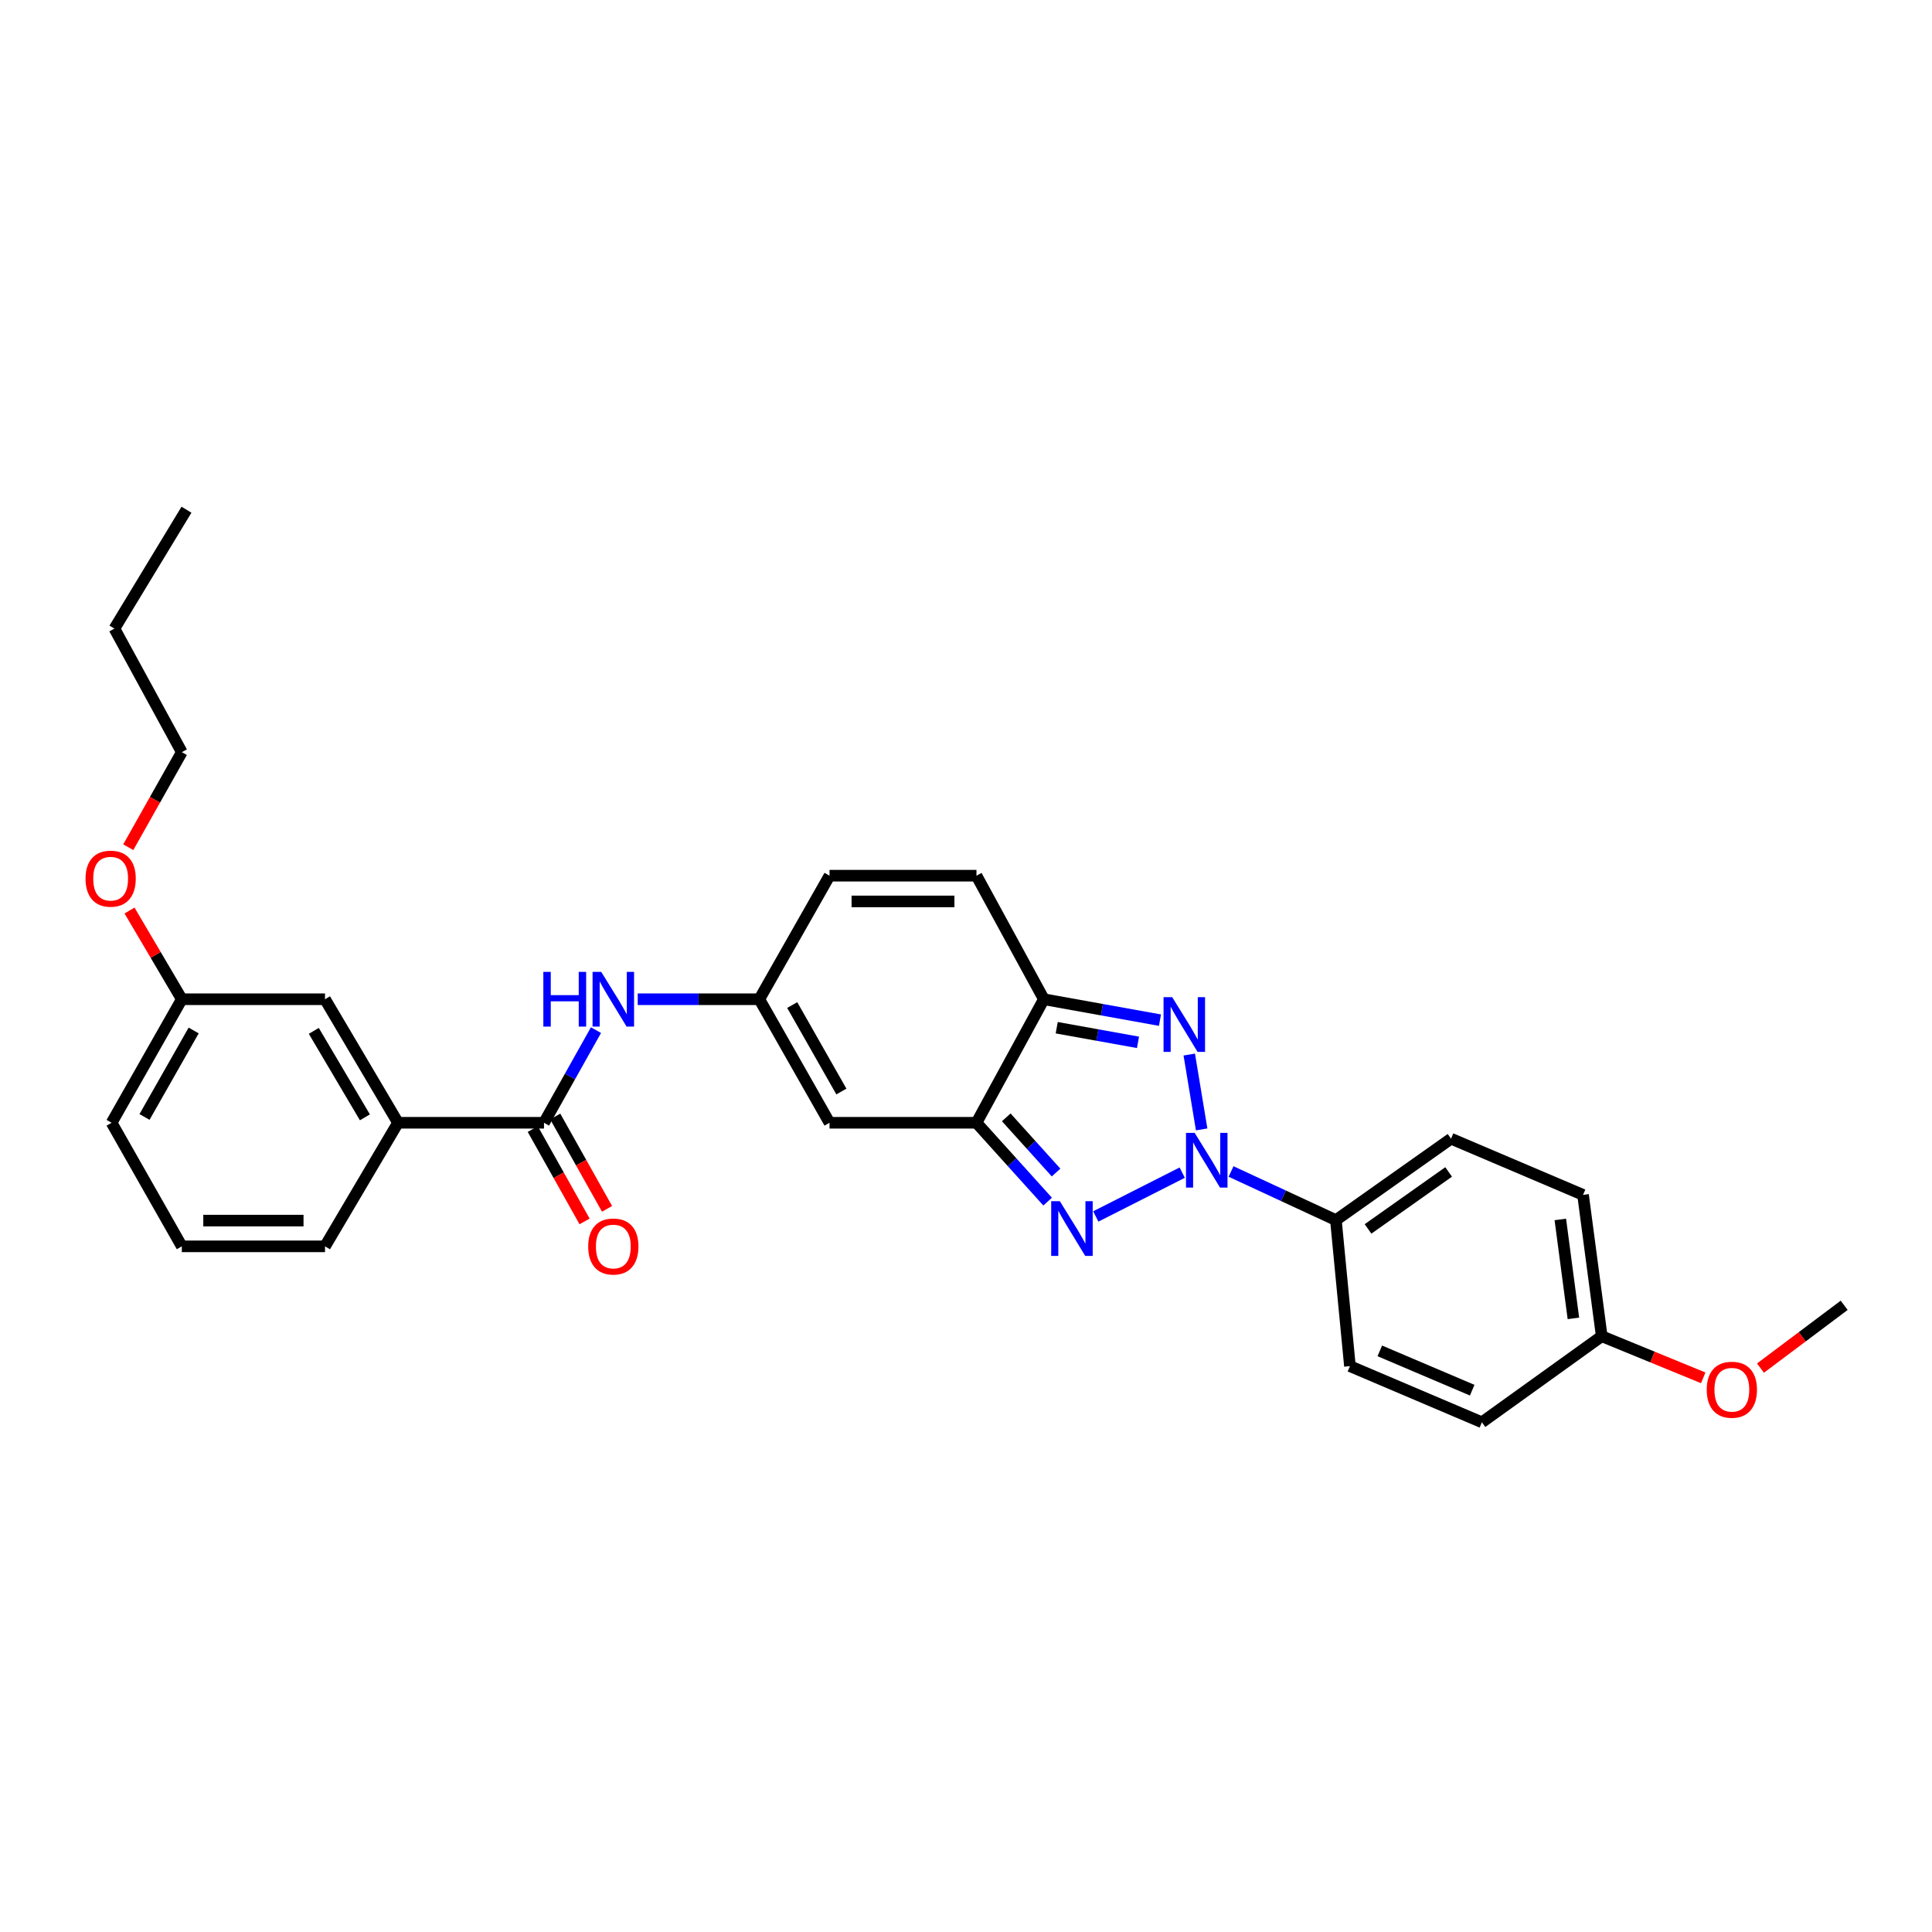 <?xml version='1.0' encoding='iso-8859-1'?>
<svg version='1.1' baseProfile='full'
              xmlns='http://www.w3.org/2000/svg'
                      xmlns:rdkit='http://www.rdkit.org/xml'
                      xmlns:xlink='http://www.w3.org/1999/xlink'
                  xml:space='preserve'
width='1000px' height='1000px' viewBox='0 0 1000 1000'>
<!-- END OF HEADER -->
<rect style='opacity:1.0;fill:#FFFFFF;stroke:none' width='1000' height='1000' x='0' y='0'> </rect>
<path class='bond-0' d='M 611.915,606.958 L 567.177,629.636' style='fill:none;fill-rule:evenodd;stroke:#0000FF;stroke-width:6px;stroke-linecap:butt;stroke-linejoin:miter;stroke-opacity:1' />
<path class='bond-1' d='M 621.973,584.583 L 615.56,545.833' style='fill:none;fill-rule:evenodd;stroke:#0000FF;stroke-width:6px;stroke-linecap:butt;stroke-linejoin:miter;stroke-opacity:1' />
<path class='bond-9' d='M 637.193,606.359 L 664.327,618.945' style='fill:none;fill-rule:evenodd;stroke:#0000FF;stroke-width:6px;stroke-linecap:butt;stroke-linejoin:miter;stroke-opacity:1' />
<path class='bond-9' d='M 664.327,618.945 L 691.461,631.531' style='fill:none;fill-rule:evenodd;stroke:#000000;stroke-width:6px;stroke-linecap:butt;stroke-linejoin:miter;stroke-opacity:1' />
<path class='bond-2' d='M 542.253,621.95 L 523.836,601.547' style='fill:none;fill-rule:evenodd;stroke:#0000FF;stroke-width:6px;stroke-linecap:butt;stroke-linejoin:miter;stroke-opacity:1' />
<path class='bond-2' d='M 523.836,601.547 L 505.42,581.144' style='fill:none;fill-rule:evenodd;stroke:#000000;stroke-width:6px;stroke-linecap:butt;stroke-linejoin:miter;stroke-opacity:1' />
<path class='bond-2' d='M 546.619,606.901 L 533.727,592.619' style='fill:none;fill-rule:evenodd;stroke:#0000FF;stroke-width:6px;stroke-linecap:butt;stroke-linejoin:miter;stroke-opacity:1' />
<path class='bond-2' d='M 533.727,592.619 L 520.835,578.337' style='fill:none;fill-rule:evenodd;stroke:#000000;stroke-width:6px;stroke-linecap:butt;stroke-linejoin:miter;stroke-opacity:1' />
<path class='bond-3' d='M 600.403,528.03 L 570.351,522.617' style='fill:none;fill-rule:evenodd;stroke:#0000FF;stroke-width:6px;stroke-linecap:butt;stroke-linejoin:miter;stroke-opacity:1' />
<path class='bond-3' d='M 570.351,522.617 L 540.299,517.203' style='fill:none;fill-rule:evenodd;stroke:#000000;stroke-width:6px;stroke-linecap:butt;stroke-linejoin:miter;stroke-opacity:1' />
<path class='bond-3' d='M 589.025,539.519 L 567.989,535.73' style='fill:none;fill-rule:evenodd;stroke:#0000FF;stroke-width:6px;stroke-linecap:butt;stroke-linejoin:miter;stroke-opacity:1' />
<path class='bond-3' d='M 567.989,535.73 L 546.952,531.94' style='fill:none;fill-rule:evenodd;stroke:#000000;stroke-width:6px;stroke-linecap:butt;stroke-linejoin:miter;stroke-opacity:1' />
<path class='bond-4' d='M 505.42,581.144 L 429.361,581.144' style='fill:none;fill-rule:evenodd;stroke:#000000;stroke-width:6px;stroke-linecap:butt;stroke-linejoin:miter;stroke-opacity:1' />
<path class='bond-29' d='M 505.42,581.144 L 540.299,517.203' style='fill:none;fill-rule:evenodd;stroke:#000000;stroke-width:6px;stroke-linecap:butt;stroke-linejoin:miter;stroke-opacity:1' />
<path class='bond-8' d='M 540.299,517.203 L 505.42,453.255' style='fill:none;fill-rule:evenodd;stroke:#000000;stroke-width:6px;stroke-linecap:butt;stroke-linejoin:miter;stroke-opacity:1' />
<path class='bond-6' d='M 429.361,581.144 L 393.023,517.203' style='fill:none;fill-rule:evenodd;stroke:#000000;stroke-width:6px;stroke-linecap:butt;stroke-linejoin:miter;stroke-opacity:1' />
<path class='bond-6' d='M 435.495,564.969 L 410.058,520.211' style='fill:none;fill-rule:evenodd;stroke:#000000;stroke-width:6px;stroke-linecap:butt;stroke-linejoin:miter;stroke-opacity:1' />
<path class='bond-5' d='M 281.575,581.144 L 295.027,557.17' style='fill:none;fill-rule:evenodd;stroke:#000000;stroke-width:6px;stroke-linecap:butt;stroke-linejoin:miter;stroke-opacity:1' />
<path class='bond-5' d='M 295.027,557.17 L 308.479,533.196' style='fill:none;fill-rule:evenodd;stroke:#0000FF;stroke-width:6px;stroke-linecap:butt;stroke-linejoin:miter;stroke-opacity:1' />
<path class='bond-11' d='M 281.575,581.144 L 206.012,581.144' style='fill:none;fill-rule:evenodd;stroke:#000000;stroke-width:6px;stroke-linecap:butt;stroke-linejoin:miter;stroke-opacity:1' />
<path class='bond-12' d='M 275.764,584.403 L 289.173,608.308' style='fill:none;fill-rule:evenodd;stroke:#000000;stroke-width:6px;stroke-linecap:butt;stroke-linejoin:miter;stroke-opacity:1' />
<path class='bond-12' d='M 289.173,608.308 L 302.582,632.213' style='fill:none;fill-rule:evenodd;stroke:#FF0000;stroke-width:6px;stroke-linecap:butt;stroke-linejoin:miter;stroke-opacity:1' />
<path class='bond-12' d='M 287.385,577.885 L 300.794,601.789' style='fill:none;fill-rule:evenodd;stroke:#000000;stroke-width:6px;stroke-linecap:butt;stroke-linejoin:miter;stroke-opacity:1' />
<path class='bond-12' d='M 300.794,601.789 L 314.203,625.694' style='fill:none;fill-rule:evenodd;stroke:#FF0000;stroke-width:6px;stroke-linecap:butt;stroke-linejoin:miter;stroke-opacity:1' />
<path class='bond-7' d='M 393.023,517.203 L 361.553,517.203' style='fill:none;fill-rule:evenodd;stroke:#000000;stroke-width:6px;stroke-linecap:butt;stroke-linejoin:miter;stroke-opacity:1' />
<path class='bond-7' d='M 361.553,517.203 L 330.083,517.203' style='fill:none;fill-rule:evenodd;stroke:#0000FF;stroke-width:6px;stroke-linecap:butt;stroke-linejoin:miter;stroke-opacity:1' />
<path class='bond-31' d='M 393.023,517.203 L 429.361,453.255' style='fill:none;fill-rule:evenodd;stroke:#000000;stroke-width:6px;stroke-linecap:butt;stroke-linejoin:miter;stroke-opacity:1' />
<path class='bond-10' d='M 505.42,453.255 L 429.361,453.255' style='fill:none;fill-rule:evenodd;stroke:#000000;stroke-width:6px;stroke-linecap:butt;stroke-linejoin:miter;stroke-opacity:1' />
<path class='bond-10' d='M 494.011,466.579 L 440.77,466.579' style='fill:none;fill-rule:evenodd;stroke:#000000;stroke-width:6px;stroke-linecap:butt;stroke-linejoin:miter;stroke-opacity:1' />
<path class='bond-14' d='M 691.461,631.531 L 751.057,589.39' style='fill:none;fill-rule:evenodd;stroke:#000000;stroke-width:6px;stroke-linecap:butt;stroke-linejoin:miter;stroke-opacity:1' />
<path class='bond-14' d='M 708.093,636.089 L 749.81,606.59' style='fill:none;fill-rule:evenodd;stroke:#000000;stroke-width:6px;stroke-linecap:butt;stroke-linejoin:miter;stroke-opacity:1' />
<path class='bond-15' d='M 691.461,631.531 L 698.723,707.116' style='fill:none;fill-rule:evenodd;stroke:#000000;stroke-width:6px;stroke-linecap:butt;stroke-linejoin:miter;stroke-opacity:1' />
<path class='bond-13' d='M 206.012,581.144 L 168.224,517.203' style='fill:none;fill-rule:evenodd;stroke:#000000;stroke-width:6px;stroke-linecap:butt;stroke-linejoin:miter;stroke-opacity:1' />
<path class='bond-13' d='M 188.873,578.332 L 162.421,533.573' style='fill:none;fill-rule:evenodd;stroke:#000000;stroke-width:6px;stroke-linecap:butt;stroke-linejoin:miter;stroke-opacity:1' />
<path class='bond-22' d='M 206.012,581.144 L 168.224,645.107' style='fill:none;fill-rule:evenodd;stroke:#000000;stroke-width:6px;stroke-linecap:butt;stroke-linejoin:miter;stroke-opacity:1' />
<path class='bond-16' d='M 168.224,517.203 L 94.105,517.203' style='fill:none;fill-rule:evenodd;stroke:#000000;stroke-width:6px;stroke-linecap:butt;stroke-linejoin:miter;stroke-opacity:1' />
<path class='bond-18' d='M 751.057,589.39 L 819.38,618.466' style='fill:none;fill-rule:evenodd;stroke:#000000;stroke-width:6px;stroke-linecap:butt;stroke-linejoin:miter;stroke-opacity:1' />
<path class='bond-19' d='M 698.723,707.116 L 767.038,736.177' style='fill:none;fill-rule:evenodd;stroke:#000000;stroke-width:6px;stroke-linecap:butt;stroke-linejoin:miter;stroke-opacity:1' />
<path class='bond-19' d='M 714.186,699.214 L 762.007,719.557' style='fill:none;fill-rule:evenodd;stroke:#000000;stroke-width:6px;stroke-linecap:butt;stroke-linejoin:miter;stroke-opacity:1' />
<path class='bond-21' d='M 94.105,517.203 L 80.572,494.245' style='fill:none;fill-rule:evenodd;stroke:#000000;stroke-width:6px;stroke-linecap:butt;stroke-linejoin:miter;stroke-opacity:1' />
<path class='bond-21' d='M 80.572,494.245 L 67.04,471.286' style='fill:none;fill-rule:evenodd;stroke:#FF0000;stroke-width:6px;stroke-linecap:butt;stroke-linejoin:miter;stroke-opacity:1' />
<path class='bond-32' d='M 94.105,517.203 L 57.767,581.144' style='fill:none;fill-rule:evenodd;stroke:#000000;stroke-width:6px;stroke-linecap:butt;stroke-linejoin:miter;stroke-opacity:1' />
<path class='bond-32' d='M 100.238,533.377 L 74.802,578.136' style='fill:none;fill-rule:evenodd;stroke:#000000;stroke-width:6px;stroke-linecap:butt;stroke-linejoin:miter;stroke-opacity:1' />
<path class='bond-17' d='M 829.055,691.623 L 767.038,736.177' style='fill:none;fill-rule:evenodd;stroke:#000000;stroke-width:6px;stroke-linecap:butt;stroke-linejoin:miter;stroke-opacity:1' />
<path class='bond-20' d='M 829.055,691.623 L 855.318,702.393' style='fill:none;fill-rule:evenodd;stroke:#000000;stroke-width:6px;stroke-linecap:butt;stroke-linejoin:miter;stroke-opacity:1' />
<path class='bond-20' d='M 855.318,702.393 L 881.581,713.163' style='fill:none;fill-rule:evenodd;stroke:#FF0000;stroke-width:6px;stroke-linecap:butt;stroke-linejoin:miter;stroke-opacity:1' />
<path class='bond-30' d='M 829.055,691.623 L 819.38,618.466' style='fill:none;fill-rule:evenodd;stroke:#000000;stroke-width:6px;stroke-linecap:butt;stroke-linejoin:miter;stroke-opacity:1' />
<path class='bond-30' d='M 814.394,682.396 L 807.622,631.186' style='fill:none;fill-rule:evenodd;stroke:#000000;stroke-width:6px;stroke-linecap:butt;stroke-linejoin:miter;stroke-opacity:1' />
<path class='bond-26' d='M 911.218,708.126 L 932.882,691.876' style='fill:none;fill-rule:evenodd;stroke:#FF0000;stroke-width:6px;stroke-linecap:butt;stroke-linejoin:miter;stroke-opacity:1' />
<path class='bond-26' d='M 932.882,691.876 L 954.545,675.626' style='fill:none;fill-rule:evenodd;stroke:#000000;stroke-width:6px;stroke-linecap:butt;stroke-linejoin:miter;stroke-opacity:1' />
<path class='bond-25' d='M 66.393,438.516 L 80.249,413.915' style='fill:none;fill-rule:evenodd;stroke:#FF0000;stroke-width:6px;stroke-linecap:butt;stroke-linejoin:miter;stroke-opacity:1' />
<path class='bond-25' d='M 80.249,413.915 L 94.105,389.314' style='fill:none;fill-rule:evenodd;stroke:#000000;stroke-width:6px;stroke-linecap:butt;stroke-linejoin:miter;stroke-opacity:1' />
<path class='bond-23' d='M 168.224,645.107 L 94.105,645.107' style='fill:none;fill-rule:evenodd;stroke:#000000;stroke-width:6px;stroke-linecap:butt;stroke-linejoin:miter;stroke-opacity:1' />
<path class='bond-23' d='M 157.106,631.783 L 105.222,631.783' style='fill:none;fill-rule:evenodd;stroke:#000000;stroke-width:6px;stroke-linecap:butt;stroke-linejoin:miter;stroke-opacity:1' />
<path class='bond-24' d='M 94.105,645.107 L 57.767,581.144' style='fill:none;fill-rule:evenodd;stroke:#000000;stroke-width:6px;stroke-linecap:butt;stroke-linejoin:miter;stroke-opacity:1' />
<path class='bond-27' d='M 94.105,389.314 L 59.225,325.358' style='fill:none;fill-rule:evenodd;stroke:#000000;stroke-width:6px;stroke-linecap:butt;stroke-linejoin:miter;stroke-opacity:1' />
<path class='bond-28' d='M 59.225,325.358 L 96.518,263.823' style='fill:none;fill-rule:evenodd;stroke:#000000;stroke-width:6px;stroke-linecap:butt;stroke-linejoin:miter;stroke-opacity:1' />
<path  class='atom-0' d='M 618.351 586.363
L 627.631 601.363
Q 628.551 602.843, 630.031 605.523
Q 631.511 608.203, 631.591 608.363
L 631.591 586.363
L 635.351 586.363
L 635.351 614.683
L 631.471 614.683
L 621.511 598.283
Q 620.351 596.363, 619.111 594.163
Q 617.911 591.963, 617.551 591.283
L 617.551 614.683
L 613.871 614.683
L 613.871 586.363
L 618.351 586.363
' fill='#0000FF'/>
<path  class='atom-1' d='M 548.577 621.731
L 557.857 636.731
Q 558.777 638.211, 560.257 640.891
Q 561.737 643.571, 561.817 643.731
L 561.817 621.731
L 565.577 621.731
L 565.577 650.051
L 561.697 650.051
L 551.737 633.651
Q 550.577 631.731, 549.337 629.531
Q 548.137 627.331, 547.777 626.651
L 547.777 650.051
L 544.097 650.051
L 544.097 621.731
L 548.577 621.731
' fill='#0000FF'/>
<path  class='atom-2' d='M 606.729 516.138
L 616.009 531.138
Q 616.929 532.618, 618.409 535.298
Q 619.889 537.978, 619.969 538.138
L 619.969 516.138
L 623.729 516.138
L 623.729 544.458
L 619.849 544.458
L 609.889 528.058
Q 608.729 526.138, 607.489 523.938
Q 606.289 521.738, 605.929 521.058
L 605.929 544.458
L 602.249 544.458
L 602.249 516.138
L 606.729 516.138
' fill='#0000FF'/>
<path  class='atom-8' d='M 281.233 503.043
L 285.073 503.043
L 285.073 515.083
L 299.553 515.083
L 299.553 503.043
L 303.393 503.043
L 303.393 531.363
L 299.553 531.363
L 299.553 518.283
L 285.073 518.283
L 285.073 531.363
L 281.233 531.363
L 281.233 503.043
' fill='#0000FF'/>
<path  class='atom-8' d='M 311.193 503.043
L 320.473 518.043
Q 321.393 519.523, 322.873 522.203
Q 324.353 524.883, 324.433 525.043
L 324.433 503.043
L 328.193 503.043
L 328.193 531.363
L 324.313 531.363
L 314.353 514.963
Q 313.193 513.043, 311.953 510.843
Q 310.753 508.643, 310.393 507.963
L 310.393 531.363
L 306.713 531.363
L 306.713 503.043
L 311.193 503.043
' fill='#0000FF'/>
<path  class='atom-13' d='M 304.453 645.187
Q 304.453 638.387, 307.813 634.587
Q 311.173 630.787, 317.453 630.787
Q 323.733 630.787, 327.093 634.587
Q 330.453 638.387, 330.453 645.187
Q 330.453 652.067, 327.053 655.987
Q 323.653 659.867, 317.453 659.867
Q 311.213 659.867, 307.813 655.987
Q 304.453 652.107, 304.453 645.187
M 317.453 656.667
Q 321.773 656.667, 324.093 653.787
Q 326.453 650.867, 326.453 645.187
Q 326.453 639.627, 324.093 636.827
Q 321.773 633.987, 317.453 633.987
Q 313.133 633.987, 310.773 636.787
Q 308.453 639.587, 308.453 645.187
Q 308.453 650.907, 310.773 653.787
Q 313.133 656.667, 317.453 656.667
' fill='#FF0000'/>
<path  class='atom-21' d='M 883.401 719.321
Q 883.401 712.521, 886.761 708.721
Q 890.121 704.921, 896.401 704.921
Q 902.681 704.921, 906.041 708.721
Q 909.401 712.521, 909.401 719.321
Q 909.401 726.201, 906.001 730.121
Q 902.601 734.001, 896.401 734.001
Q 890.161 734.001, 886.761 730.121
Q 883.401 726.241, 883.401 719.321
M 896.401 730.801
Q 900.721 730.801, 903.041 727.921
Q 905.401 725.001, 905.401 719.321
Q 905.401 713.761, 903.041 710.961
Q 900.721 708.121, 896.401 708.121
Q 892.081 708.121, 889.721 710.921
Q 887.401 713.721, 887.401 719.321
Q 887.401 725.041, 889.721 727.921
Q 892.081 730.801, 896.401 730.801
' fill='#FF0000'/>
<path  class='atom-22' d='M 44.271 454.793
Q 44.271 447.993, 47.631 444.193
Q 50.991 440.393, 57.271 440.393
Q 63.551 440.393, 66.911 444.193
Q 70.271 447.993, 70.271 454.793
Q 70.271 461.673, 66.871 465.593
Q 63.471 469.473, 57.271 469.473
Q 51.031 469.473, 47.631 465.593
Q 44.271 461.713, 44.271 454.793
M 57.271 466.273
Q 61.591 466.273, 63.911 463.393
Q 66.271 460.473, 66.271 454.793
Q 66.271 449.233, 63.911 446.433
Q 61.591 443.593, 57.271 443.593
Q 52.951 443.593, 50.591 446.393
Q 48.271 449.193, 48.271 454.793
Q 48.271 460.513, 50.591 463.393
Q 52.951 466.273, 57.271 466.273
' fill='#FF0000'/>
</svg>
